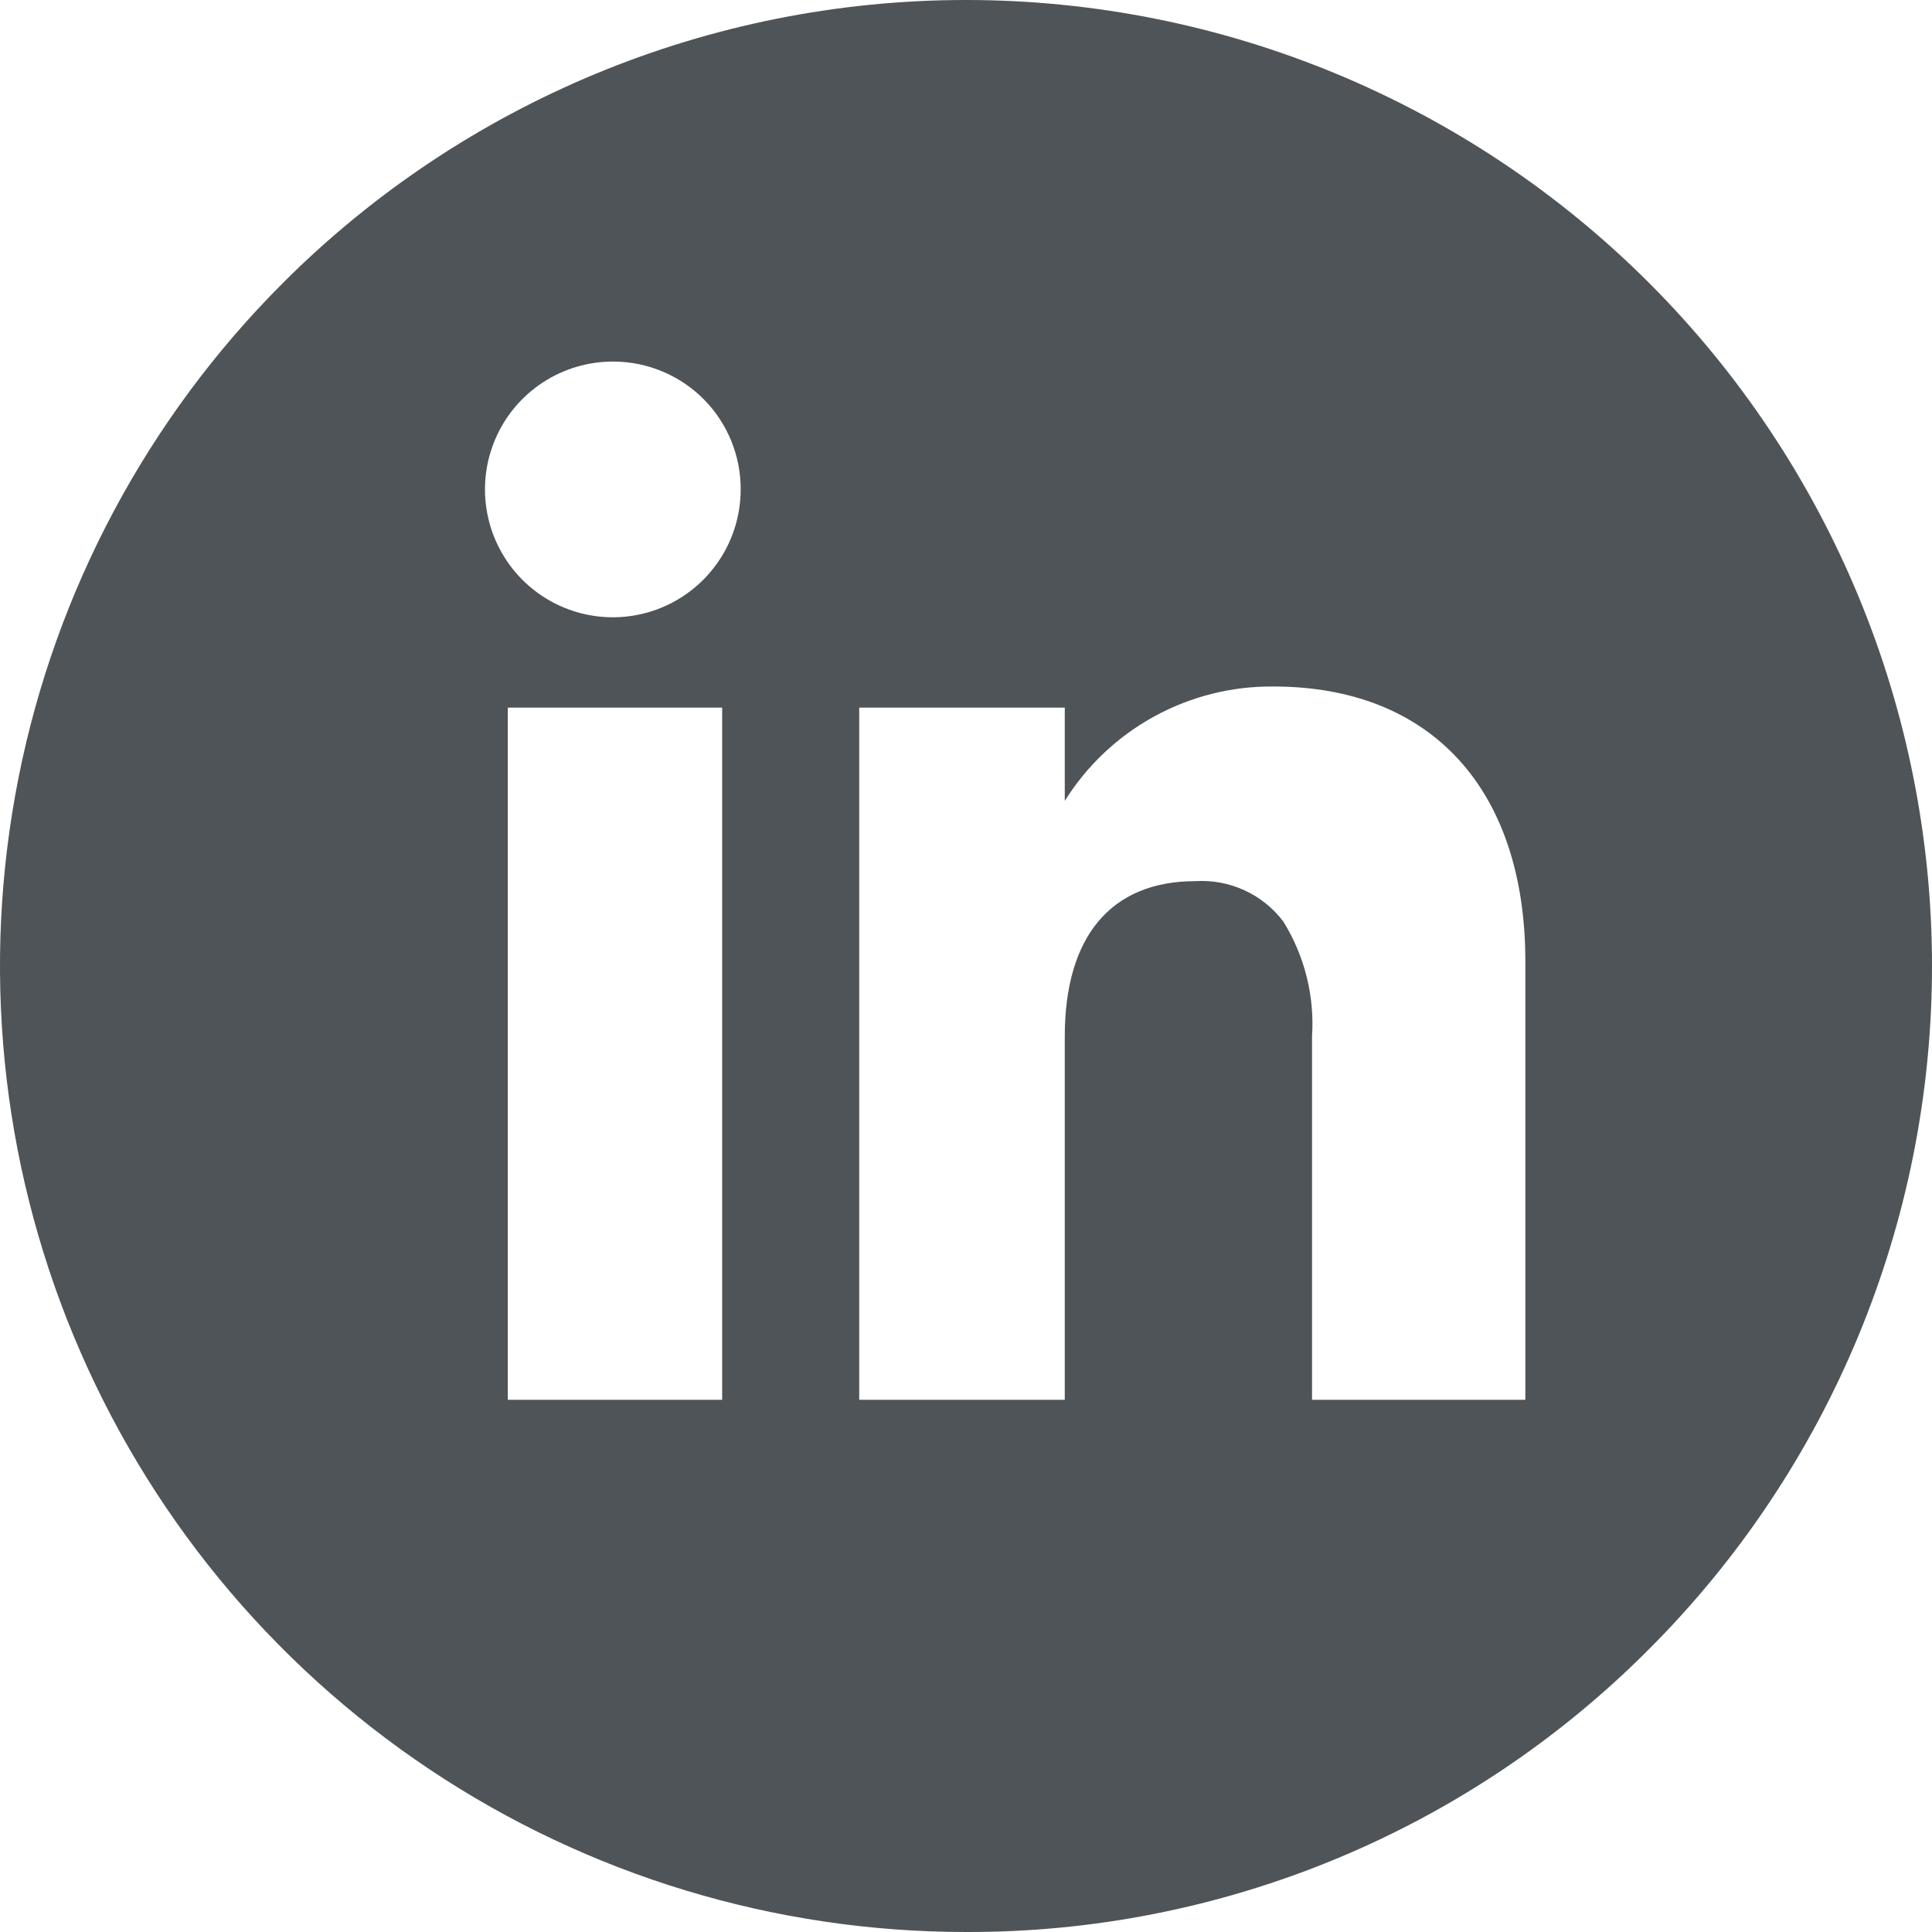 <?xml version="1.0" encoding="utf-8"?>
<svg xmlns="http://www.w3.org/2000/svg" fill="none" height="48" viewBox="0 0 48 48" width="48">
<path d="M24 48C19.253 48 14.613 46.593 10.666 43.955C6.72 41.318 3.643 37.57 1.827 33.184C0.01 28.799 -0.465 23.973 0.461 19.318C1.387 14.662 3.673 10.386 7.03 7.029C11.53 2.529 17.635 -9.48494e-08 24 0C30.365 9.48494e-08 36.47 2.529 40.971 7.029C45.471 11.53 48 17.635 48 24C48 30.365 45.471 36.47 40.971 40.971C38.747 43.206 36.102 44.979 33.189 46.185C30.276 47.392 27.153 48.009 24 48ZM29.698 21.892C30.116 21.866 30.535 21.943 30.916 22.118C31.297 22.292 31.629 22.559 31.882 22.893C32.413 23.747 32.663 24.746 32.597 25.75V34.778H37.897V23.89C37.897 19.611 35.557 17.056 31.639 17.056C30.604 17.046 29.584 17.302 28.676 17.8C27.768 18.297 27.003 19.02 26.454 19.898V17.581H21.347V34.778H26.454V25.75C26.454 23.262 27.606 21.892 29.699 21.892H29.698ZM12.616 17.581V34.778H17.942V17.581H12.616ZM15.253 8.983C14.624 8.978 14.007 9.16 13.481 9.505C12.955 9.851 12.543 10.345 12.299 10.925C12.054 11.505 11.987 12.145 12.107 12.762C12.226 13.38 12.527 13.949 12.97 14.396C13.413 14.843 13.979 15.148 14.595 15.273C15.212 15.398 15.852 15.337 16.434 15.097C17.017 14.857 17.514 14.45 17.864 13.927C18.215 13.404 18.402 12.789 18.402 12.16C18.405 11.321 18.075 10.516 17.485 9.92C16.894 9.325 16.091 8.988 15.253 8.983Z" fill="#4E5457"/>
</svg>